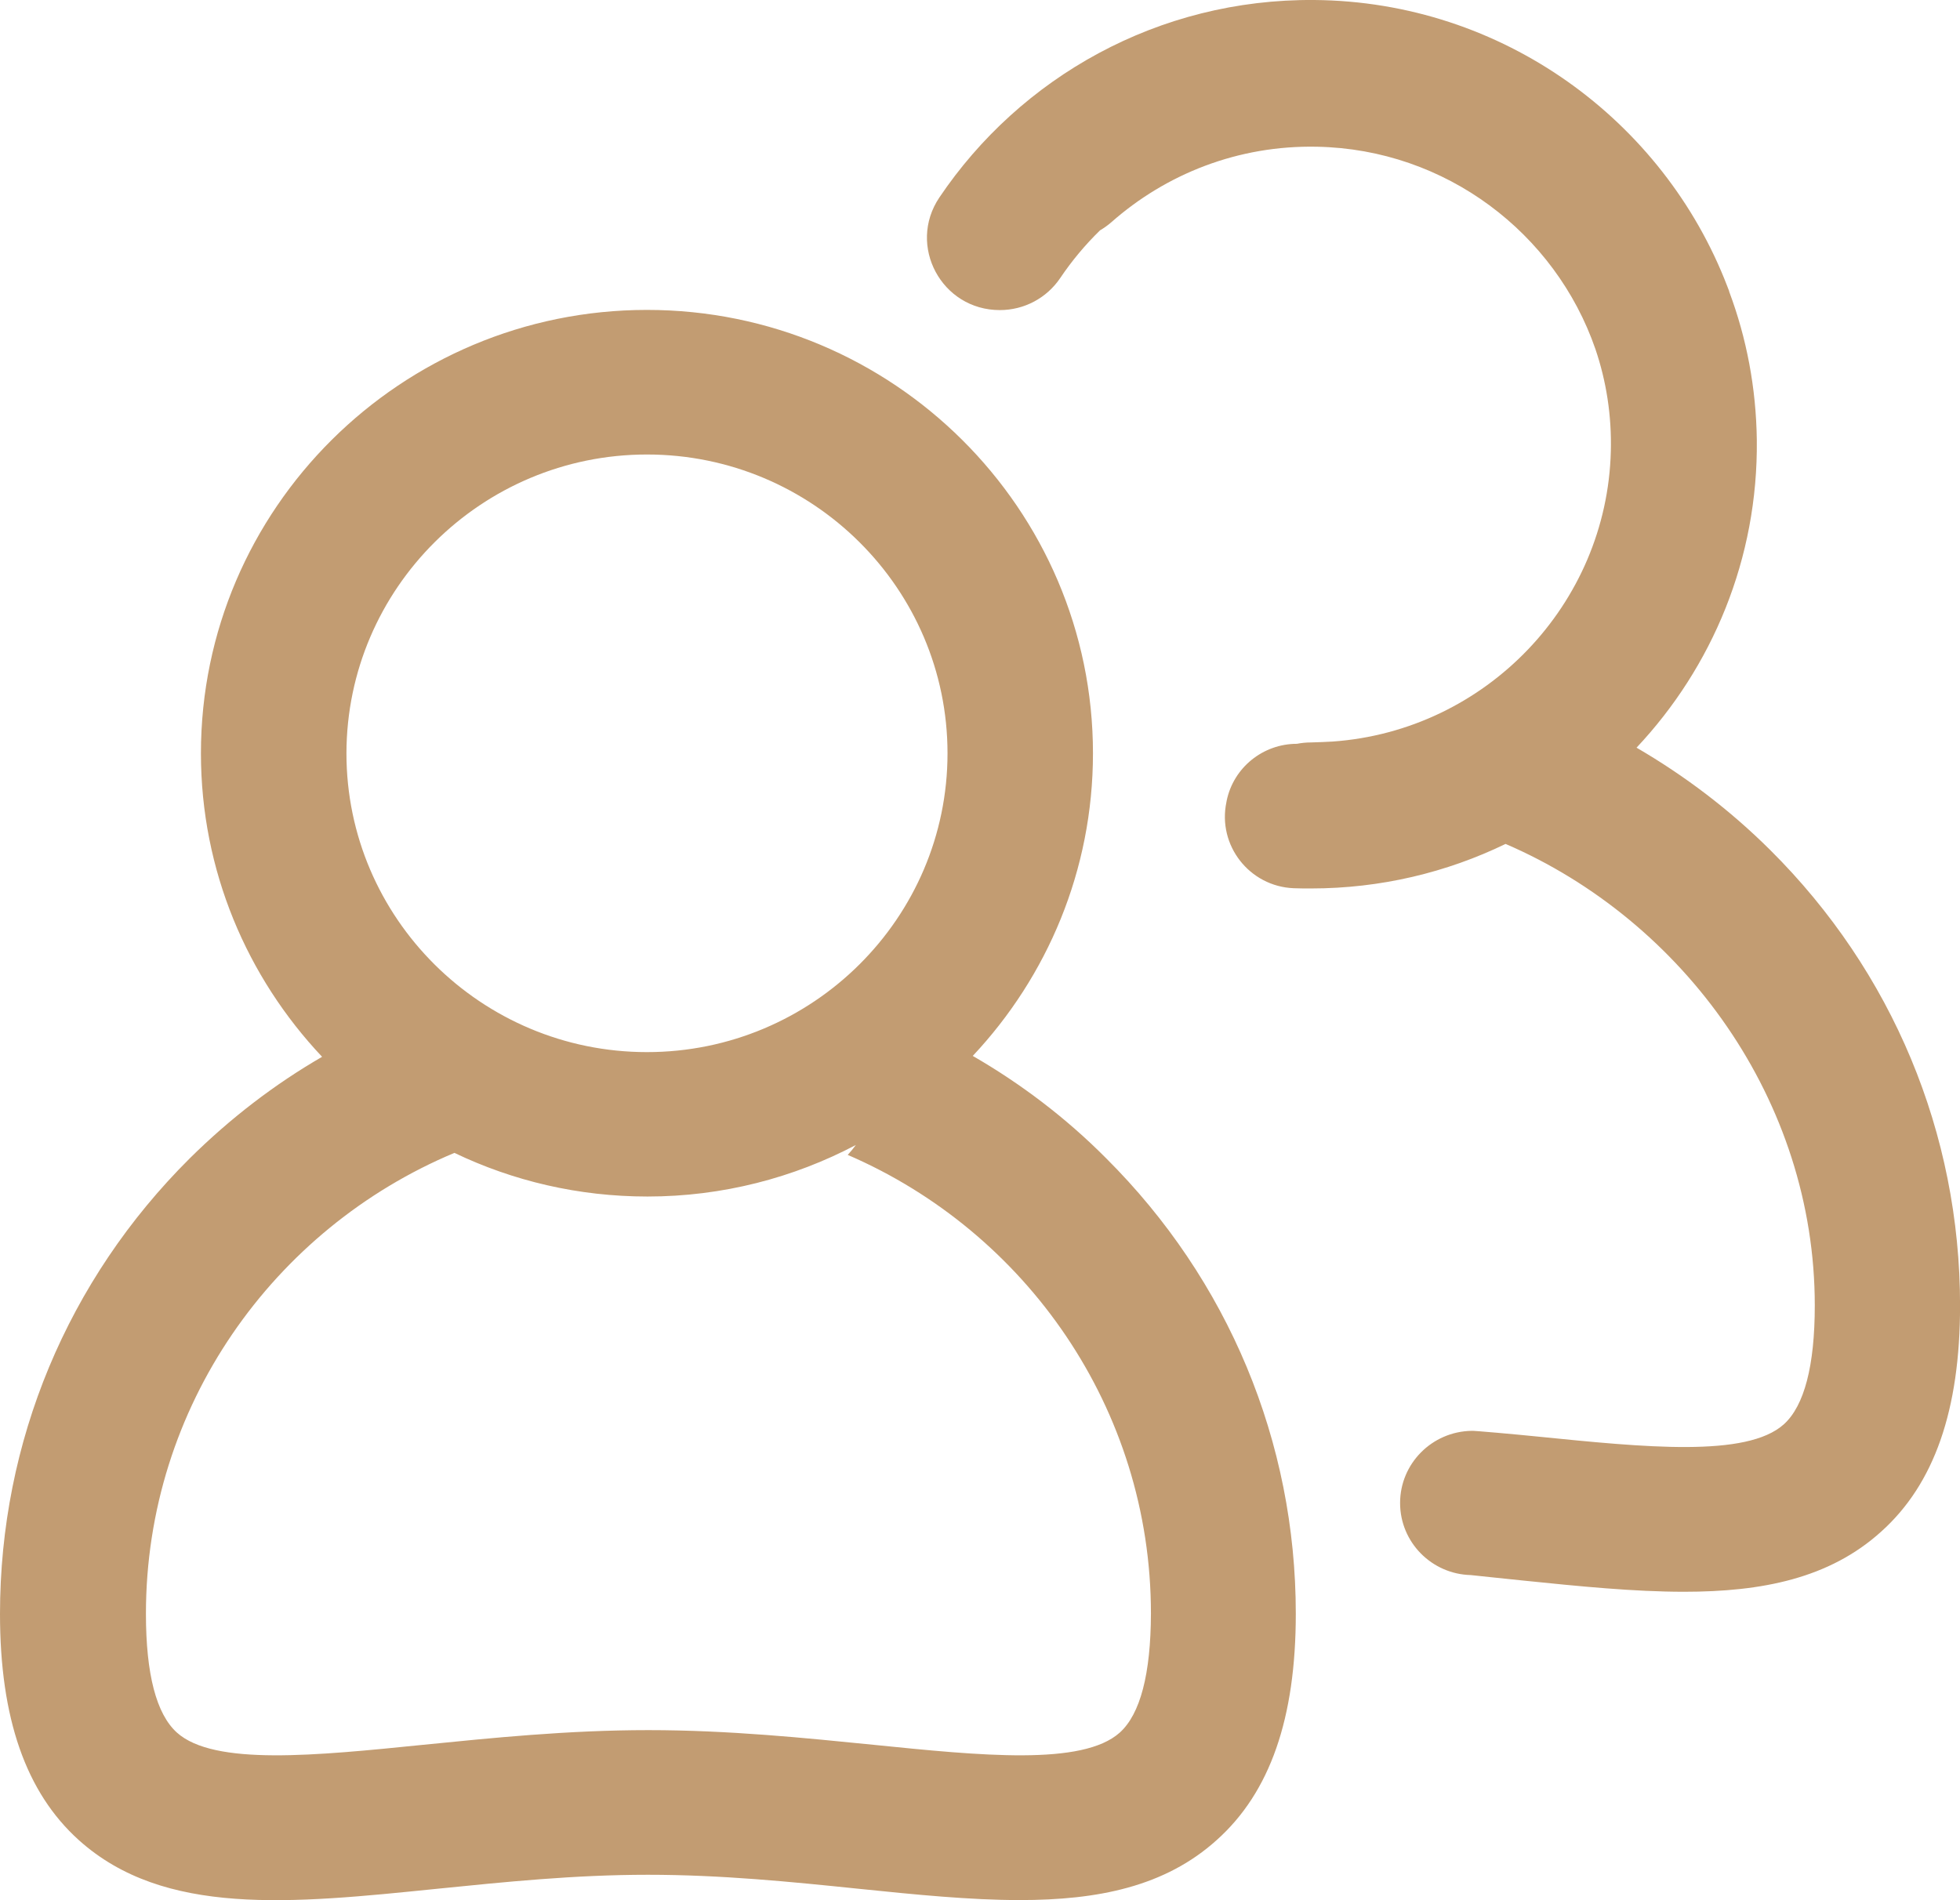 <svg 
 xmlns="http://www.w3.org/2000/svg"
 xmlns:xlink="http://www.w3.org/1999/xlink"
 width="33px" height="32px">
<path fill-rule="evenodd"  fill="rgb(194, 156, 114)"
 d="M33.001,21.984 C33.001,23.746 32.568,24.991 31.672,25.794 C30.800,26.582 29.667,26.806 28.354,26.806 C27.512,26.806 26.597,26.715 25.633,26.616 C25.353,26.585 24.768,26.528 24.764,26.525 C24.105,26.509 23.573,25.973 23.573,25.311 C23.573,24.648 24.109,24.108 24.775,24.096 C24.791,24.089 25.541,24.157 25.885,24.192 C27.696,24.374 29.407,24.549 30.034,23.986 C30.379,23.674 30.555,23.000 30.555,21.984 C30.555,18.532 28.350,15.506 25.349,14.212 C24.358,14.692 23.248,14.962 22.073,14.962 C21.974,14.962 21.878,14.962 21.782,14.958 C21.036,14.928 20.496,14.235 20.649,13.508 C20.649,13.500 20.653,13.493 20.653,13.485 C20.768,12.926 21.265,12.526 21.836,12.526 C21.912,12.511 21.993,12.503 22.073,12.503 C22.192,12.499 22.314,12.496 22.437,12.488 C25.020,12.305 27.056,10.174 27.121,7.601 C27.137,7.000 27.045,6.417 26.861,5.877 C26.188,3.928 24.343,2.512 22.173,2.471 C20.844,2.444 19.631,2.931 18.712,3.742 C18.651,3.795 18.586,3.841 18.521,3.879 C18.272,4.122 18.046,4.392 17.851,4.682 C17.622,5.021 17.243,5.222 16.833,5.222 C15.853,5.222 15.272,4.137 15.815,3.327 C17.178,1.302 19.501,-0.022 22.130,0.000 C25.300,0.027 28.009,2.029 29.081,4.819 C29.092,4.846 29.100,4.872 29.112,4.899 C29.112,4.906 29.115,4.910 29.115,4.914 C29.407,5.694 29.567,6.531 29.579,7.407 C29.602,9.409 28.828,11.236 27.554,12.591 C28.365,13.063 29.123,13.637 29.805,14.315 C31.864,16.362 33.001,19.088 33.001,21.984 ZM18.402,12.686 C18.402,14.654 17.633,16.446 16.378,17.782 C17.189,18.250 17.947,18.825 18.621,19.503 C20.680,21.554 21.817,24.279 21.817,27.176 C21.817,28.938 21.384,30.182 20.488,30.985 C19.616,31.773 18.483,31.998 17.170,31.998 C16.328,31.998 15.413,31.906 14.449,31.807 C13.316,31.690 12.144,31.572 10.908,31.572 C9.672,31.572 8.501,31.693 7.368,31.807 C4.899,32.059 2.764,32.279 1.328,30.989 C0.436,30.186 -0.000,28.938 -0.000,27.179 C-0.000,24.279 1.137,21.554 3.196,19.506 C3.873,18.836 4.620,18.262 5.423,17.797 C4.160,16.458 3.383,14.661 3.383,12.686 C3.383,8.568 6.752,5.219 10.893,5.219 C15.034,5.219 18.402,8.568 18.402,12.686 ZM2.457,27.176 C2.457,28.196 2.633,28.865 2.978,29.177 C3.605,29.741 5.316,29.566 7.127,29.383 C8.267,29.269 9.557,29.136 10.916,29.136 C12.275,29.136 13.564,29.269 14.705,29.383 C16.515,29.566 18.226,29.741 18.854,29.177 C19.199,28.865 19.375,28.192 19.378,27.172 C19.378,23.720 17.273,20.743 14.273,19.449 C14.322,19.396 14.368,19.339 14.410,19.282 C13.362,19.834 12.167,20.150 10.901,20.150 C9.737,20.150 8.635,19.887 7.651,19.415 C4.604,20.690 2.457,23.689 2.457,27.176 ZM10.893,7.654 C8.107,7.654 5.837,9.911 5.833,12.686 C5.833,15.460 8.103,17.718 10.893,17.718 C13.683,17.718 15.953,15.460 15.953,12.686 C15.953,9.911 13.683,7.654 10.893,7.654 Z"/>
</svg>